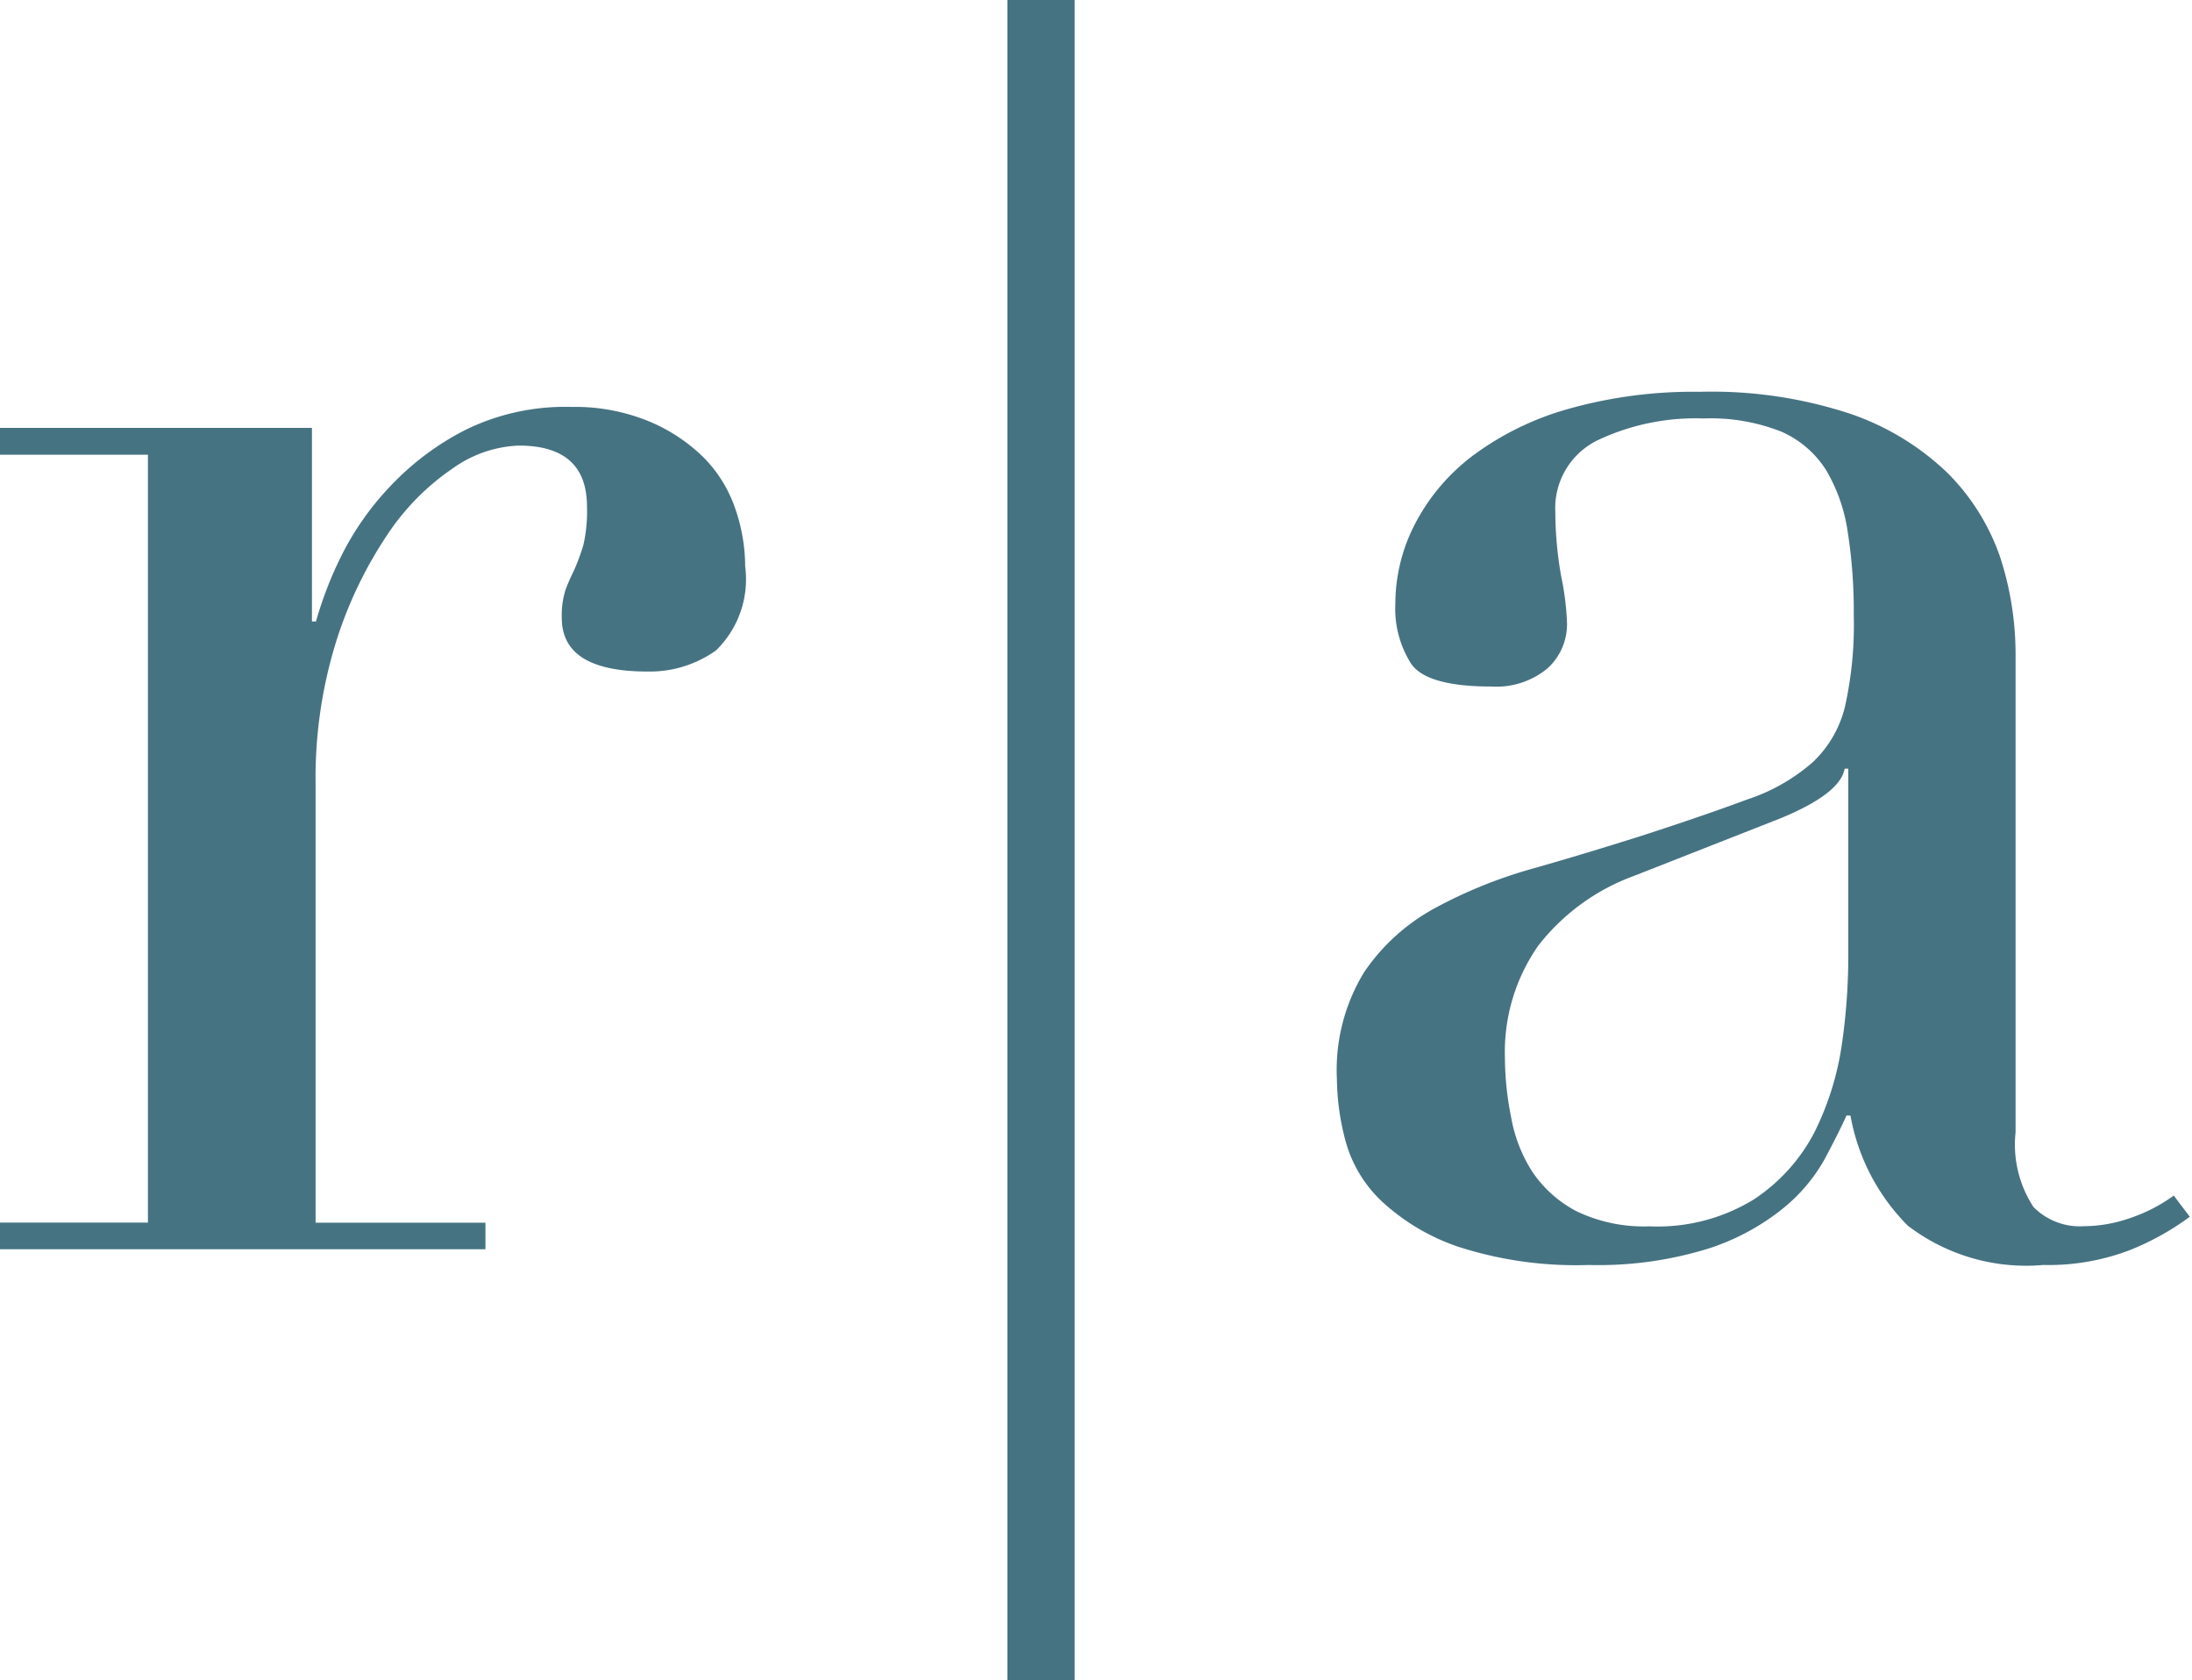 <?xml version="1.0" encoding="UTF-8"?>
<svg viewBox="0 0 30.005 23" xmlns="http://www.w3.org/2000/svg">
<path transform="translate(-1346 -68)" d="M1345.97,84.735h2.055V74.224h-2.055v-.367h4.3v2.65h.055a5.182,5.182,0,0,1,.345-.893,3.908,3.908,0,0,1,.67-.956,3.753,3.753,0,0,1,1.03-.773,3.092,3.092,0,0,1,1.45-.315,2.663,2.663,0,0,1,1.07.2,2.355,2.355,0,0,1,.75.5,1.84,1.84,0,0,1,.425.694,2.414,2.414,0,0,1,.135.786,1.359,1.359,0,0,1-.4,1.154,1.565,1.565,0,0,1-.935.288c-.785,0-1.175-.244-1.175-.734a1.144,1.144,0,0,1,.05-.38c.035-.1.08-.192.125-.288a2.939,2.939,0,0,0,.12-.328,2.037,2.037,0,0,0,.05-.525c0-.559-.31-.838-.935-.838a1.664,1.664,0,0,0-.905.314,3.3,3.3,0,0,0-.9.917,5.691,5.691,0,0,0-.695,1.456,6.294,6.294,0,0,0-.28,1.95v6h2.325V85.1h-6.675v-.366Zm30.005-.08a3.666,3.666,0,0,1-.83.46,3.121,3.121,0,0,1-1.175.2,2.667,2.667,0,0,1-1.855-.538,2.839,2.839,0,0,1-.785-1.507h-.055c-.07.158-.17.354-.295.59a2.321,2.321,0,0,1-.575.682,3.176,3.176,0,0,1-1.025.55,5.077,5.077,0,0,1-1.63.223,5.241,5.241,0,0,1-1.79-.25,2.918,2.918,0,0,1-1.04-.616,1.773,1.773,0,0,1-.5-.825,3.387,3.387,0,0,1-.12-.852,2.564,2.564,0,0,1,.375-1.468,2.761,2.761,0,0,1,.975-.878,6.435,6.435,0,0,1,1.335-.538c.49-.139.98-.288,1.48-.446q.885-.287,1.455-.5a2.585,2.585,0,0,0,.895-.51,1.546,1.546,0,0,0,.44-.761,5.114,5.114,0,0,0,.12-1.244,6.986,6.986,0,0,0-.08-1.128,2.331,2.331,0,0,0-.29-.85,1.379,1.379,0,0,0-.615-.538,2.619,2.619,0,0,0-1.07-.183,3.132,3.132,0,0,0-1.455.3,1.033,1.033,0,0,0-.575.982,5.1,5.1,0,0,0,.08.878,3.768,3.768,0,0,1,.08.643.818.818,0,0,1-.265.616,1.1,1.1,0,0,1-.775.25c-.585,0-.955-.105-1.095-.314a1.4,1.4,0,0,1-.215-.813,2.379,2.379,0,0,1,.27-1.1,2.768,2.768,0,0,1,.785-.929,4,4,0,0,1,1.31-.643,6.3,6.3,0,0,1,1.8-.235,6.069,6.069,0,0,1,2.06.3,3.6,3.6,0,0,1,1.335.812,3.021,3.021,0,0,1,.72,1.154,4.31,4.31,0,0,1,.21,1.35V83.5a1.558,1.558,0,0,0,.245,1.021.887.887,0,0,0,.69.263,1.925,1.925,0,0,0,.615-.105,2.228,2.228,0,0,0,.615-.314Zm-4.675-6.133h-.05c-.04.227-.33.454-.885.682l-2,.786a2.931,2.931,0,0,0-1.31.956,2.539,2.539,0,0,0-.455,1.534,4.22,4.22,0,0,0,.085.813,2.036,2.036,0,0,0,.29.746,1.657,1.657,0,0,0,.6.538,2.124,2.124,0,0,0,1.005.209,2.515,2.515,0,0,0,1.425-.367,2.457,2.457,0,0,0,.83-.917,3.958,3.958,0,0,0,.375-1.192,8.456,8.456,0,0,0,.09-1.168v-2.62ZM1359.79,91h.92V68h-.92Z" fill="#467382" fill-rule="evenodd"/>
</svg>